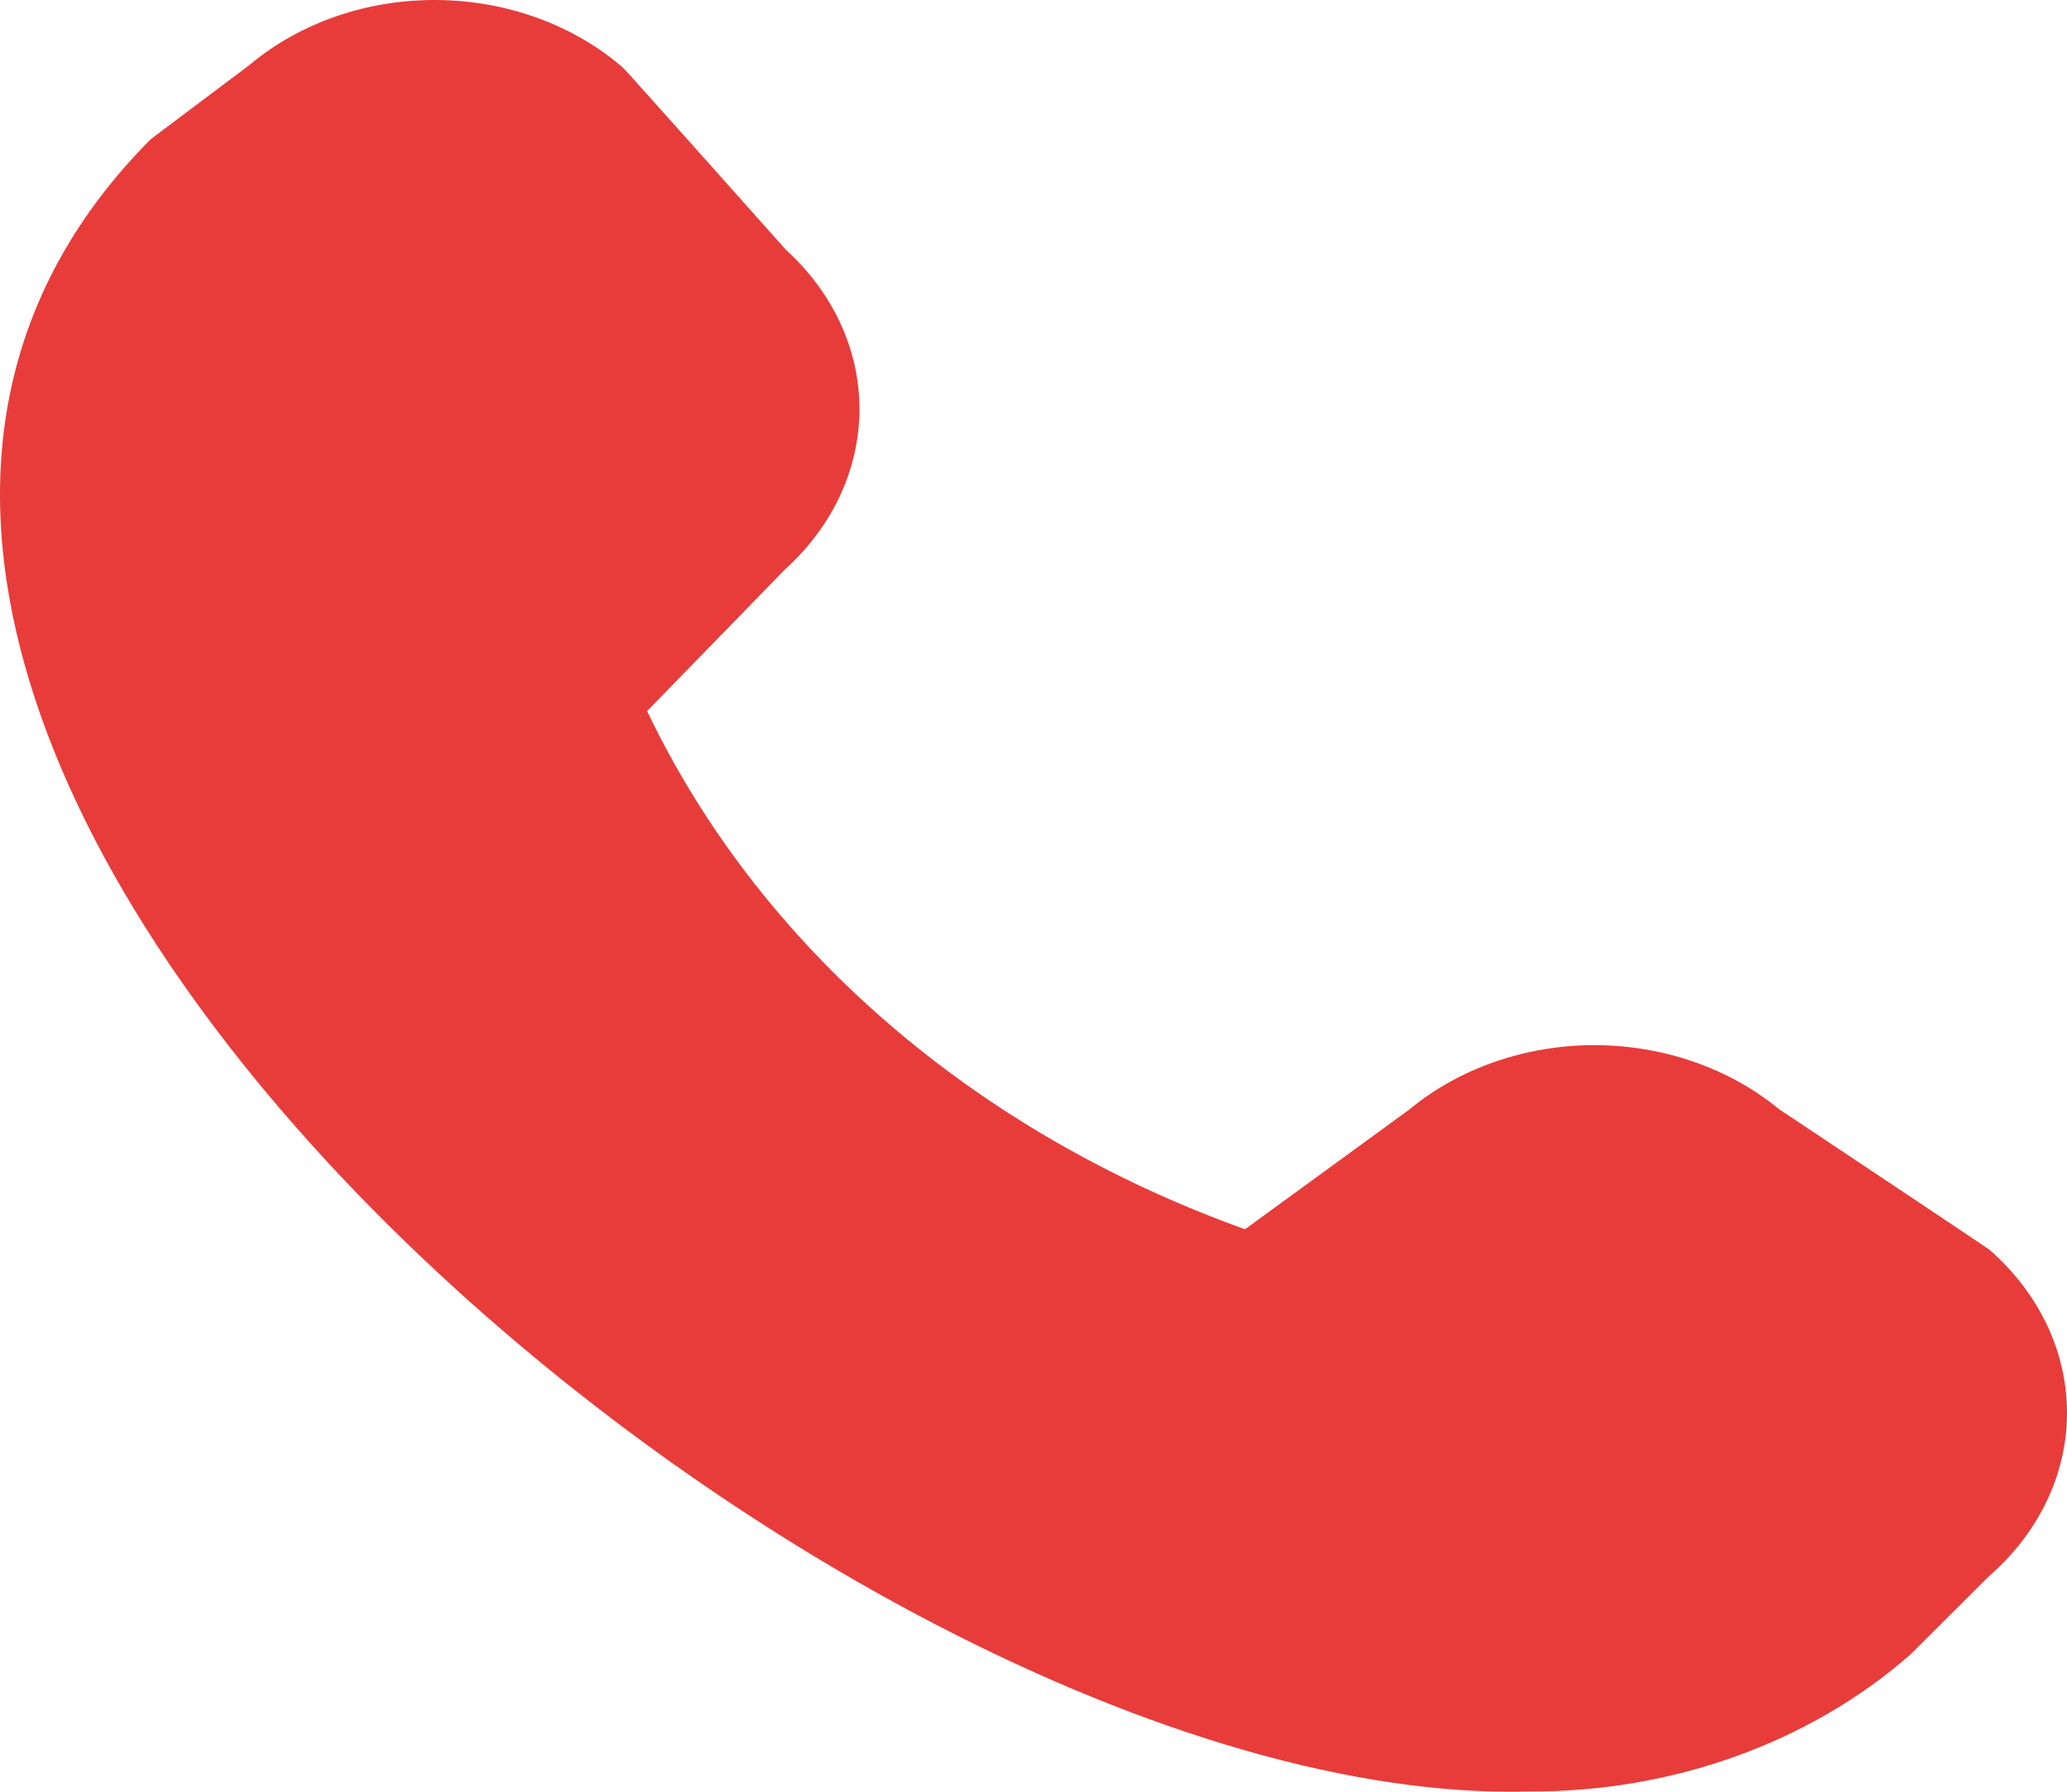 <svg width="15" height="13" viewBox="0 0 15 13" fill="none" xmlns="http://www.w3.org/2000/svg">
<path d="M13.864 12.004L14.434 11.436C14.796 11.121 15 10.695 15 10.251C15 9.806 14.796 9.38 14.434 9.065C14.414 9.049 12.908 8.046 12.908 8.046C12.547 7.749 12.067 7.583 11.568 7.583C11.069 7.584 10.589 7.751 10.229 8.049L9.035 8.919C8.062 8.57 7.177 8.059 6.432 7.413C5.688 6.768 5.098 6.002 4.696 5.159L5.698 4.13C6.043 3.818 6.236 3.403 6.237 2.971C6.238 2.539 6.046 2.124 5.702 1.811C5.702 1.811 4.542 0.509 4.523 0.493C4.166 0.182 3.681 0.005 3.175 9.44725e-05C2.668 -0.005 2.179 0.163 1.815 0.468L1.095 1.009C-3.158 5.278 6 13.139 11.097 12.998C11.611 13.001 12.121 12.914 12.597 12.743C13.072 12.572 13.503 12.321 13.864 12.004Z" fill="#E73C3A"/>
</svg>
